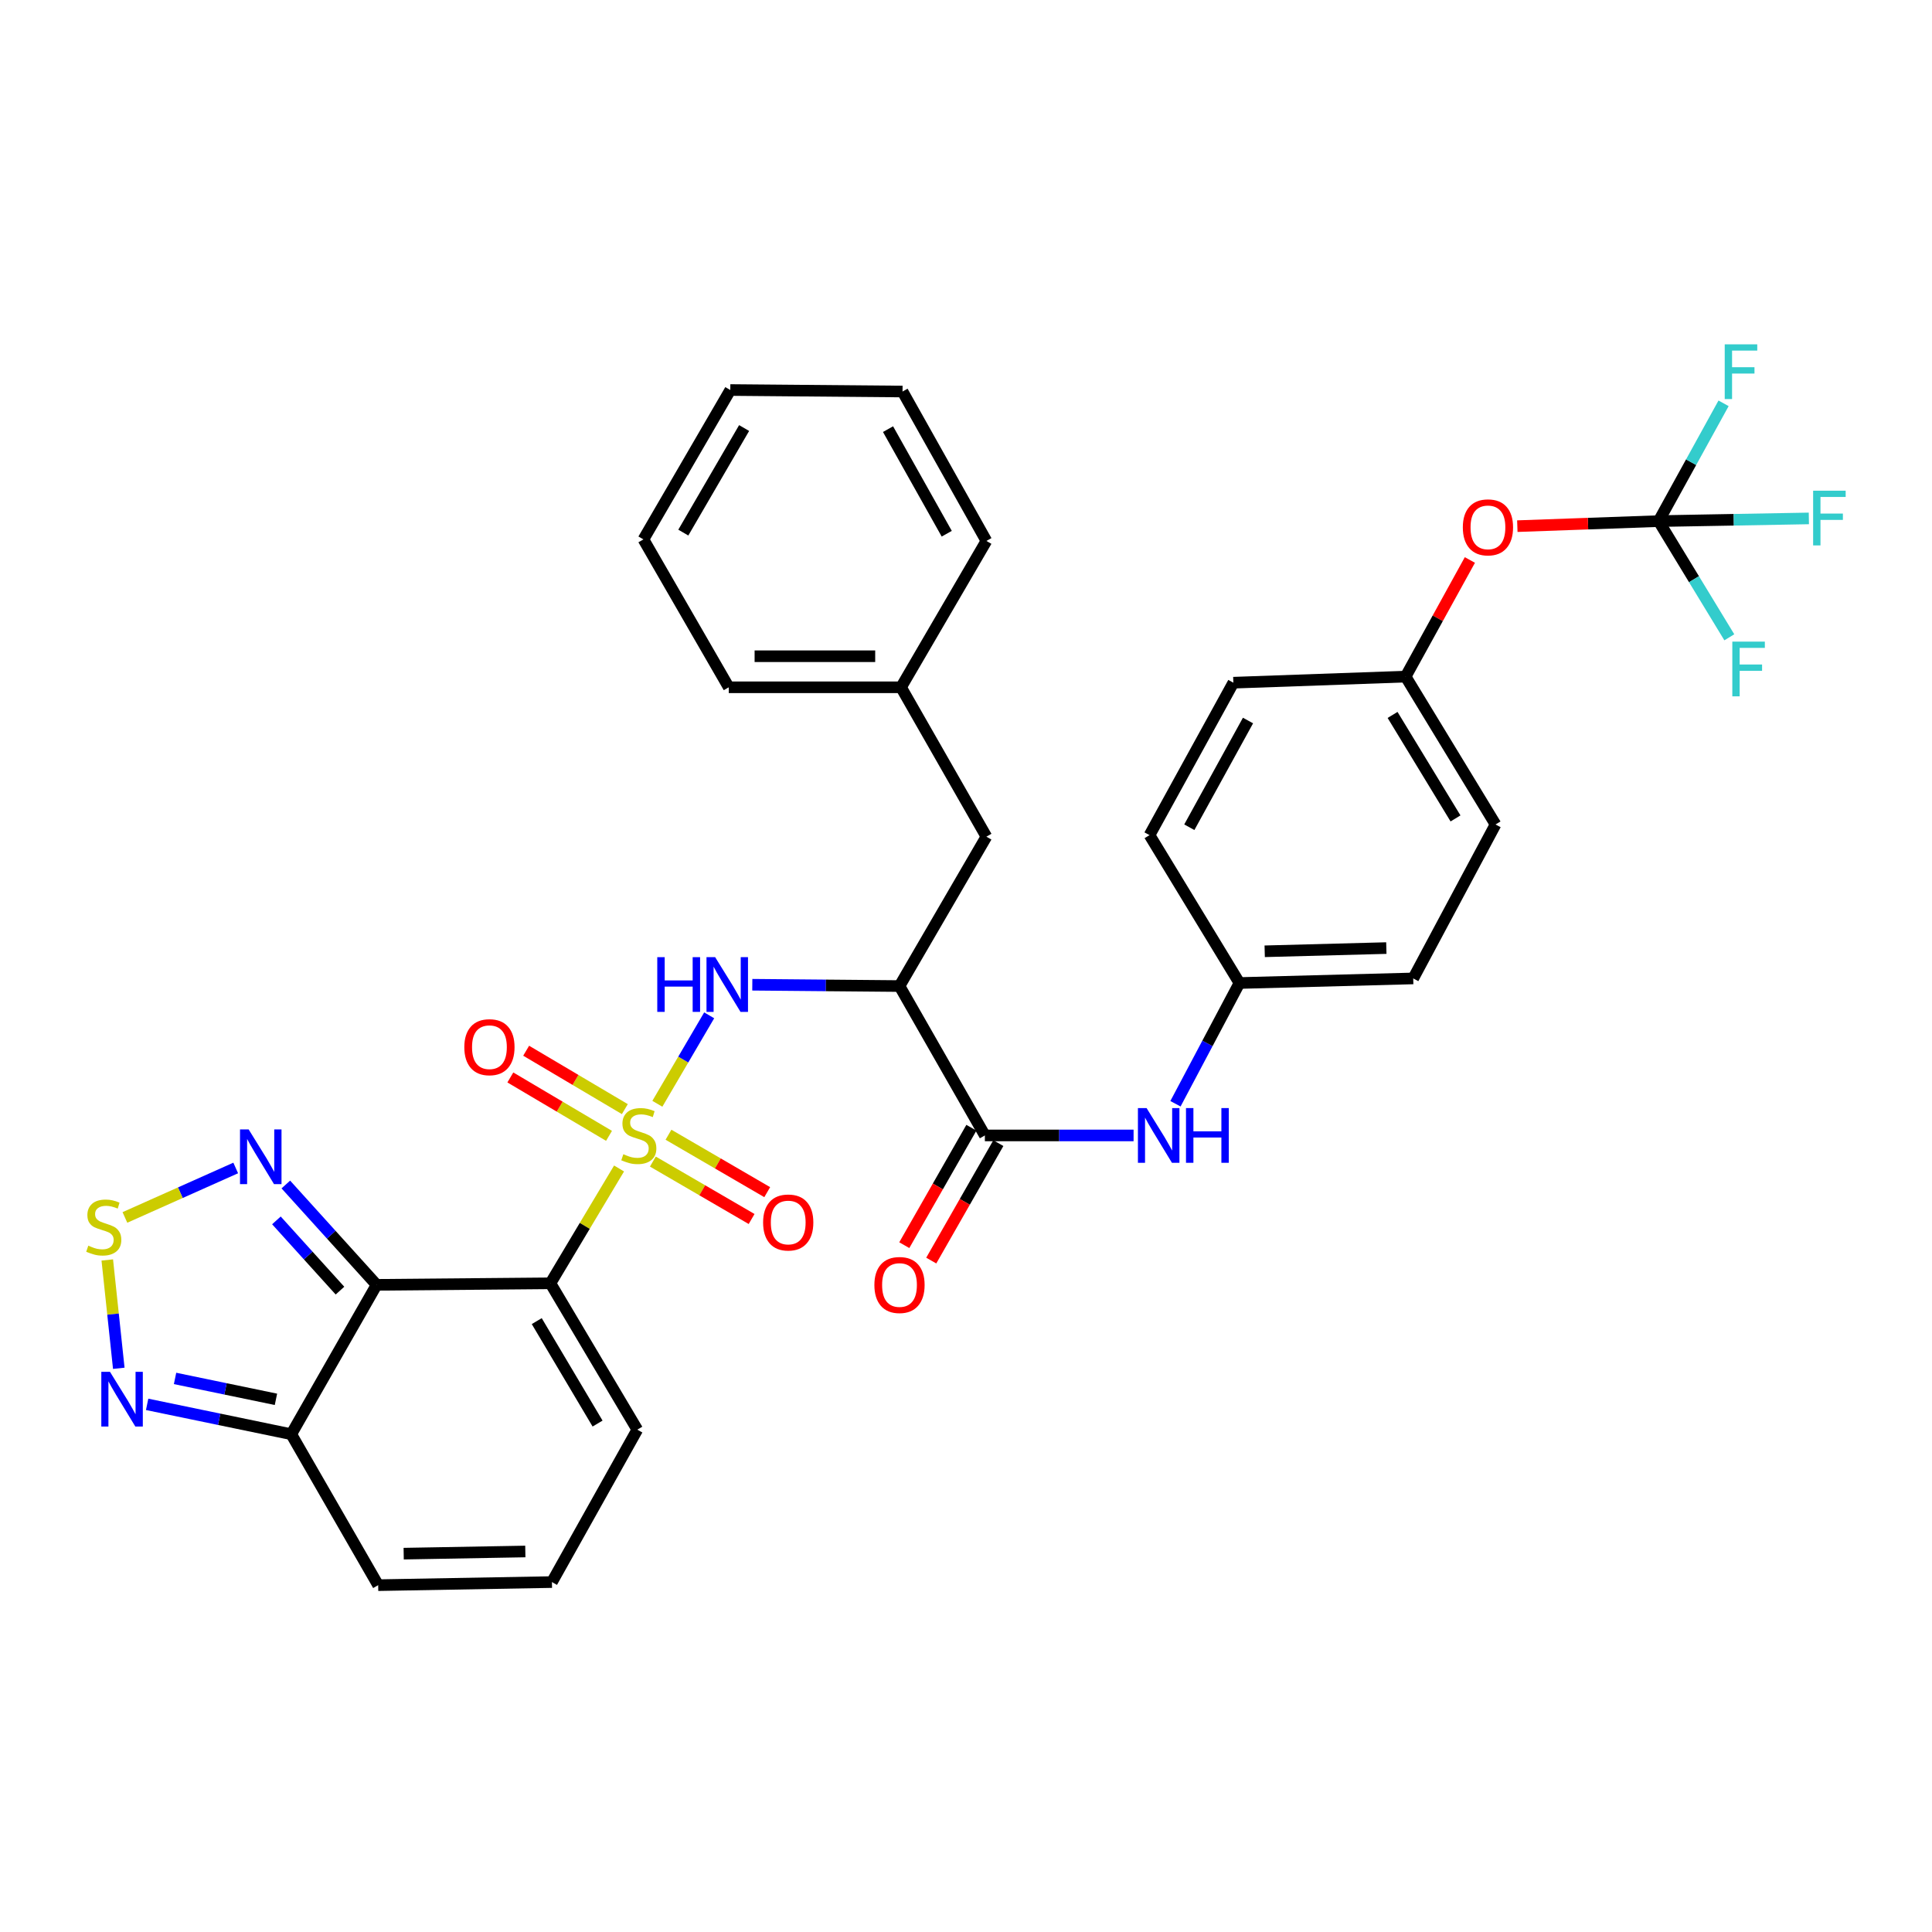<?xml version='1.0' encoding='iso-8859-1'?>
<svg version='1.1' baseProfile='full'
              xmlns='http://www.w3.org/2000/svg'
                      xmlns:rdkit='http://www.rdkit.org/xml'
                      xmlns:xlink='http://www.w3.org/1999/xlink'
                  xml:space='preserve'
width='1000px' height='1000px' viewBox='0 0 1000 1000'>
<!-- END OF HEADER -->
<rect style='opacity:1.0;fill:#FFFFFF;stroke:none' width='1000' height='1000' x='0' y='0'> </rect>
<path class='bond-0' d='M 320.42,604.807 L 302.659,634.523' style='fill:none;fill-rule:evenodd;stroke:#CCCC00;stroke-width:6px;stroke-linecap:butt;stroke-linejoin:miter;stroke-opacity:1' />
<path class='bond-0' d='M 302.659,634.523 L 284.897,664.238' style='fill:none;fill-rule:evenodd;stroke:#000000;stroke-width:6px;stroke-linecap:butt;stroke-linejoin:miter;stroke-opacity:1' />
<path class='bond-2' d='M 340.247,571.315 L 353.661,548.425' style='fill:none;fill-rule:evenodd;stroke:#CCCC00;stroke-width:6px;stroke-linecap:butt;stroke-linejoin:miter;stroke-opacity:1' />
<path class='bond-2' d='M 353.661,548.425 L 367.075,525.535' style='fill:none;fill-rule:evenodd;stroke:#0000FF;stroke-width:6px;stroke-linecap:butt;stroke-linejoin:miter;stroke-opacity:1' />
<path class='bond-11' d='M 337.922,601.228 L 363.476,616.091' style='fill:none;fill-rule:evenodd;stroke:#CCCC00;stroke-width:6px;stroke-linecap:butt;stroke-linejoin:miter;stroke-opacity:1' />
<path class='bond-11' d='M 363.476,616.091 L 389.031,630.954' style='fill:none;fill-rule:evenodd;stroke:#FF0000;stroke-width:6px;stroke-linecap:butt;stroke-linejoin:miter;stroke-opacity:1' />
<path class='bond-11' d='M 346.004,587.333 L 371.558,602.196' style='fill:none;fill-rule:evenodd;stroke:#CCCC00;stroke-width:6px;stroke-linecap:butt;stroke-linejoin:miter;stroke-opacity:1' />
<path class='bond-11' d='M 371.558,602.196 L 397.112,617.06' style='fill:none;fill-rule:evenodd;stroke:#FF0000;stroke-width:6px;stroke-linecap:butt;stroke-linejoin:miter;stroke-opacity:1' />
<path class='bond-12' d='M 323.414,574.079 L 297.877,558.965' style='fill:none;fill-rule:evenodd;stroke:#CCCC00;stroke-width:6px;stroke-linecap:butt;stroke-linejoin:miter;stroke-opacity:1' />
<path class='bond-12' d='M 297.877,558.965 L 272.34,543.852' style='fill:none;fill-rule:evenodd;stroke:#FF0000;stroke-width:6px;stroke-linecap:butt;stroke-linejoin:miter;stroke-opacity:1' />
<path class='bond-12' d='M 315.227,587.912 L 289.69,572.798' style='fill:none;fill-rule:evenodd;stroke:#CCCC00;stroke-width:6px;stroke-linecap:butt;stroke-linejoin:miter;stroke-opacity:1' />
<path class='bond-12' d='M 289.69,572.798 L 264.153,557.685' style='fill:none;fill-rule:evenodd;stroke:#FF0000;stroke-width:6px;stroke-linecap:butt;stroke-linejoin:miter;stroke-opacity:1' />
<path class='bond-1' d='M 284.897,664.238 L 194.936,665.033' style='fill:none;fill-rule:evenodd;stroke:#000000;stroke-width:6px;stroke-linecap:butt;stroke-linejoin:miter;stroke-opacity:1' />
<path class='bond-13' d='M 284.897,664.238 L 329.869,739.992' style='fill:none;fill-rule:evenodd;stroke:#000000;stroke-width:6px;stroke-linecap:butt;stroke-linejoin:miter;stroke-opacity:1' />
<path class='bond-13' d='M 277.821,683.806 L 309.302,736.834' style='fill:none;fill-rule:evenodd;stroke:#000000;stroke-width:6px;stroke-linecap:butt;stroke-linejoin:miter;stroke-opacity:1' />
<path class='bond-4' d='M 194.936,665.033 L 171.44,639.063' style='fill:none;fill-rule:evenodd;stroke:#000000;stroke-width:6px;stroke-linecap:butt;stroke-linejoin:miter;stroke-opacity:1' />
<path class='bond-4' d='M 171.44,639.063 L 147.945,613.094' style='fill:none;fill-rule:evenodd;stroke:#0000FF;stroke-width:6px;stroke-linecap:butt;stroke-linejoin:miter;stroke-opacity:1' />
<path class='bond-4' d='M 175.968,668.026 L 159.521,649.848' style='fill:none;fill-rule:evenodd;stroke:#000000;stroke-width:6px;stroke-linecap:butt;stroke-linejoin:miter;stroke-opacity:1' />
<path class='bond-4' d='M 159.521,649.848 L 143.074,631.669' style='fill:none;fill-rule:evenodd;stroke:#0000FF;stroke-width:6px;stroke-linecap:butt;stroke-linejoin:miter;stroke-opacity:1' />
<path class='bond-6' d='M 194.936,665.033 L 150.759,742.349' style='fill:none;fill-rule:evenodd;stroke:#000000;stroke-width:6px;stroke-linecap:butt;stroke-linejoin:miter;stroke-opacity:1' />
<path class='bond-3' d='M 389.391,509.702 L 427.485,510.042' style='fill:none;fill-rule:evenodd;stroke:#0000FF;stroke-width:6px;stroke-linecap:butt;stroke-linejoin:miter;stroke-opacity:1' />
<path class='bond-3' d='M 427.485,510.042 L 465.58,510.382' style='fill:none;fill-rule:evenodd;stroke:#000000;stroke-width:6px;stroke-linecap:butt;stroke-linejoin:miter;stroke-opacity:1' />
<path class='bond-7' d='M 465.58,510.382 L 509.766,587.698' style='fill:none;fill-rule:evenodd;stroke:#000000;stroke-width:6px;stroke-linecap:butt;stroke-linejoin:miter;stroke-opacity:1' />
<path class='bond-15' d='M 465.58,510.382 L 510.561,433.056' style='fill:none;fill-rule:evenodd;stroke:#000000;stroke-width:6px;stroke-linecap:butt;stroke-linejoin:miter;stroke-opacity:1' />
<path class='bond-5' d='M 122.005,604.542 L 93.331,617.345' style='fill:none;fill-rule:evenodd;stroke:#0000FF;stroke-width:6px;stroke-linecap:butt;stroke-linejoin:miter;stroke-opacity:1' />
<path class='bond-5' d='M 93.331,617.345 L 64.656,630.148' style='fill:none;fill-rule:evenodd;stroke:#CCCC00;stroke-width:6px;stroke-linecap:butt;stroke-linejoin:miter;stroke-opacity:1' />
<path class='bond-35' d='M 55.526,652.158 L 58.505,680.195' style='fill:none;fill-rule:evenodd;stroke:#CCCC00;stroke-width:6px;stroke-linecap:butt;stroke-linejoin:miter;stroke-opacity:1' />
<path class='bond-35' d='M 58.505,680.195 L 61.484,708.232' style='fill:none;fill-rule:evenodd;stroke:#0000FF;stroke-width:6px;stroke-linecap:butt;stroke-linejoin:miter;stroke-opacity:1' />
<path class='bond-8' d='M 150.759,742.349 L 113.458,734.621' style='fill:none;fill-rule:evenodd;stroke:#000000;stroke-width:6px;stroke-linecap:butt;stroke-linejoin:miter;stroke-opacity:1' />
<path class='bond-8' d='M 113.458,734.621 L 76.157,726.892' style='fill:none;fill-rule:evenodd;stroke:#0000FF;stroke-width:6px;stroke-linecap:butt;stroke-linejoin:miter;stroke-opacity:1' />
<path class='bond-8' d='M 142.83,724.291 L 116.719,718.881' style='fill:none;fill-rule:evenodd;stroke:#000000;stroke-width:6px;stroke-linecap:butt;stroke-linejoin:miter;stroke-opacity:1' />
<path class='bond-8' d='M 116.719,718.881 L 90.609,713.471' style='fill:none;fill-rule:evenodd;stroke:#0000FF;stroke-width:6px;stroke-linecap:butt;stroke-linejoin:miter;stroke-opacity:1' />
<path class='bond-34' d='M 150.759,742.349 L 195.74,820.479' style='fill:none;fill-rule:evenodd;stroke:#000000;stroke-width:6px;stroke-linecap:butt;stroke-linejoin:miter;stroke-opacity:1' />
<path class='bond-10' d='M 509.766,587.698 L 548.252,587.698' style='fill:none;fill-rule:evenodd;stroke:#000000;stroke-width:6px;stroke-linecap:butt;stroke-linejoin:miter;stroke-opacity:1' />
<path class='bond-10' d='M 548.252,587.698 L 586.738,587.698' style='fill:none;fill-rule:evenodd;stroke:#0000FF;stroke-width:6px;stroke-linecap:butt;stroke-linejoin:miter;stroke-opacity:1' />
<path class='bond-18' d='M 502.787,583.711 L 485.422,614.105' style='fill:none;fill-rule:evenodd;stroke:#000000;stroke-width:6px;stroke-linecap:butt;stroke-linejoin:miter;stroke-opacity:1' />
<path class='bond-18' d='M 485.422,614.105 L 468.056,644.499' style='fill:none;fill-rule:evenodd;stroke:#FF0000;stroke-width:6px;stroke-linecap:butt;stroke-linejoin:miter;stroke-opacity:1' />
<path class='bond-18' d='M 516.744,591.685 L 499.378,622.079' style='fill:none;fill-rule:evenodd;stroke:#000000;stroke-width:6px;stroke-linecap:butt;stroke-linejoin:miter;stroke-opacity:1' />
<path class='bond-18' d='M 499.378,622.079 L 482.012,652.473' style='fill:none;fill-rule:evenodd;stroke:#FF0000;stroke-width:6px;stroke-linecap:butt;stroke-linejoin:miter;stroke-opacity:1' />
<path class='bond-9' d='M 858.521,269.725 L 821.945,271.03' style='fill:none;fill-rule:evenodd;stroke:#000000;stroke-width:6px;stroke-linecap:butt;stroke-linejoin:miter;stroke-opacity:1' />
<path class='bond-9' d='M 821.945,271.03 L 785.368,272.334' style='fill:none;fill-rule:evenodd;stroke:#FF0000;stroke-width:6px;stroke-linecap:butt;stroke-linejoin:miter;stroke-opacity:1' />
<path class='bond-20' d='M 858.521,269.725 L 876.807,299.795' style='fill:none;fill-rule:evenodd;stroke:#000000;stroke-width:6px;stroke-linecap:butt;stroke-linejoin:miter;stroke-opacity:1' />
<path class='bond-20' d='M 876.807,299.795 L 895.092,329.865' style='fill:none;fill-rule:evenodd;stroke:#33CCCC;stroke-width:6px;stroke-linecap:butt;stroke-linejoin:miter;stroke-opacity:1' />
<path class='bond-21' d='M 858.521,269.725 L 897.392,269.03' style='fill:none;fill-rule:evenodd;stroke:#000000;stroke-width:6px;stroke-linecap:butt;stroke-linejoin:miter;stroke-opacity:1' />
<path class='bond-21' d='M 897.392,269.03 L 936.264,268.334' style='fill:none;fill-rule:evenodd;stroke:#33CCCC;stroke-width:6px;stroke-linecap:butt;stroke-linejoin:miter;stroke-opacity:1' />
<path class='bond-22' d='M 858.521,269.725 L 875.319,239.241' style='fill:none;fill-rule:evenodd;stroke:#000000;stroke-width:6px;stroke-linecap:butt;stroke-linejoin:miter;stroke-opacity:1' />
<path class='bond-22' d='M 875.319,239.241 L 892.116,208.758' style='fill:none;fill-rule:evenodd;stroke:#33CCCC;stroke-width:6px;stroke-linecap:butt;stroke-linejoin:miter;stroke-opacity:1' />
<path class='bond-19' d='M 608.415,571.306 L 624.977,540.058' style='fill:none;fill-rule:evenodd;stroke:#0000FF;stroke-width:6px;stroke-linecap:butt;stroke-linejoin:miter;stroke-opacity:1' />
<path class='bond-19' d='M 624.977,540.058 L 641.538,508.81' style='fill:none;fill-rule:evenodd;stroke:#000000;stroke-width:6px;stroke-linecap:butt;stroke-linejoin:miter;stroke-opacity:1' />
<path class='bond-14' d='M 329.869,739.992 L 285.683,818.88' style='fill:none;fill-rule:evenodd;stroke:#000000;stroke-width:6px;stroke-linecap:butt;stroke-linejoin:miter;stroke-opacity:1' />
<path class='bond-16' d='M 285.683,818.88 L 195.74,820.479' style='fill:none;fill-rule:evenodd;stroke:#000000;stroke-width:6px;stroke-linecap:butt;stroke-linejoin:miter;stroke-opacity:1' />
<path class='bond-16' d='M 271.906,803.048 L 208.945,804.167' style='fill:none;fill-rule:evenodd;stroke:#000000;stroke-width:6px;stroke-linecap:butt;stroke-linejoin:miter;stroke-opacity:1' />
<path class='bond-24' d='M 510.561,433.056 L 466.375,355.739' style='fill:none;fill-rule:evenodd;stroke:#000000;stroke-width:6px;stroke-linecap:butt;stroke-linejoin:miter;stroke-opacity:1' />
<path class='bond-17' d='M 760.808,289.845 L 744.176,320.028' style='fill:none;fill-rule:evenodd;stroke:#FF0000;stroke-width:6px;stroke-linecap:butt;stroke-linejoin:miter;stroke-opacity:1' />
<path class='bond-17' d='M 744.176,320.028 L 727.544,350.212' style='fill:none;fill-rule:evenodd;stroke:#000000;stroke-width:6px;stroke-linecap:butt;stroke-linejoin:miter;stroke-opacity:1' />
<path class='bond-25' d='M 641.538,508.81 L 594.994,432.27' style='fill:none;fill-rule:evenodd;stroke:#000000;stroke-width:6px;stroke-linecap:butt;stroke-linejoin:miter;stroke-opacity:1' />
<path class='bond-26' d='M 641.538,508.81 L 731.482,506.434' style='fill:none;fill-rule:evenodd;stroke:#000000;stroke-width:6px;stroke-linecap:butt;stroke-linejoin:miter;stroke-opacity:1' />
<path class='bond-26' d='M 654.605,492.385 L 717.566,490.722' style='fill:none;fill-rule:evenodd;stroke:#000000;stroke-width:6px;stroke-linecap:butt;stroke-linejoin:miter;stroke-opacity:1' />
<path class='bond-23' d='M 727.544,350.212 L 774.087,426.742' style='fill:none;fill-rule:evenodd;stroke:#000000;stroke-width:6px;stroke-linecap:butt;stroke-linejoin:miter;stroke-opacity:1' />
<path class='bond-23' d='M 720.791,370.044 L 753.372,423.615' style='fill:none;fill-rule:evenodd;stroke:#000000;stroke-width:6px;stroke-linecap:butt;stroke-linejoin:miter;stroke-opacity:1' />
<path class='bond-37' d='M 727.544,350.212 L 638.386,353.364' style='fill:none;fill-rule:evenodd;stroke:#000000;stroke-width:6px;stroke-linecap:butt;stroke-linejoin:miter;stroke-opacity:1' />
<path class='bond-29' d='M 466.375,355.739 L 377.208,355.739' style='fill:none;fill-rule:evenodd;stroke:#000000;stroke-width:6px;stroke-linecap:butt;stroke-linejoin:miter;stroke-opacity:1' />
<path class='bond-29' d='M 453,339.665 L 390.583,339.665' style='fill:none;fill-rule:evenodd;stroke:#000000;stroke-width:6px;stroke-linecap:butt;stroke-linejoin:miter;stroke-opacity:1' />
<path class='bond-30' d='M 466.375,355.739 L 510.561,279.985' style='fill:none;fill-rule:evenodd;stroke:#000000;stroke-width:6px;stroke-linecap:butt;stroke-linejoin:miter;stroke-opacity:1' />
<path class='bond-27' d='M 594.994,432.27 L 638.386,353.364' style='fill:none;fill-rule:evenodd;stroke:#000000;stroke-width:6px;stroke-linecap:butt;stroke-linejoin:miter;stroke-opacity:1' />
<path class='bond-27' d='M 615.588,428.18 L 645.962,372.945' style='fill:none;fill-rule:evenodd;stroke:#000000;stroke-width:6px;stroke-linecap:butt;stroke-linejoin:miter;stroke-opacity:1' />
<path class='bond-28' d='M 731.482,506.434 L 774.087,426.742' style='fill:none;fill-rule:evenodd;stroke:#000000;stroke-width:6px;stroke-linecap:butt;stroke-linejoin:miter;stroke-opacity:1' />
<path class='bond-31' d='M 377.208,355.739 L 333.04,279.191' style='fill:none;fill-rule:evenodd;stroke:#000000;stroke-width:6px;stroke-linecap:butt;stroke-linejoin:miter;stroke-opacity:1' />
<path class='bond-32' d='M 510.561,279.985 L 467.151,202.651' style='fill:none;fill-rule:evenodd;stroke:#000000;stroke-width:6px;stroke-linecap:butt;stroke-linejoin:miter;stroke-opacity:1' />
<path class='bond-32' d='M 490.032,276.253 L 459.646,222.119' style='fill:none;fill-rule:evenodd;stroke:#000000;stroke-width:6px;stroke-linecap:butt;stroke-linejoin:miter;stroke-opacity:1' />
<path class='bond-36' d='M 333.04,279.191 L 378.002,201.874' style='fill:none;fill-rule:evenodd;stroke:#000000;stroke-width:6px;stroke-linecap:butt;stroke-linejoin:miter;stroke-opacity:1' />
<path class='bond-36' d='M 353.679,275.674 L 385.153,221.552' style='fill:none;fill-rule:evenodd;stroke:#000000;stroke-width:6px;stroke-linecap:butt;stroke-linejoin:miter;stroke-opacity:1' />
<path class='bond-33' d='M 467.151,202.651 L 378.002,201.874' style='fill:none;fill-rule:evenodd;stroke:#000000;stroke-width:6px;stroke-linecap:butt;stroke-linejoin:miter;stroke-opacity:1' />
<path  class='atom-0' d='M 322.646 597.418
Q 322.966 597.538, 324.286 598.098
Q 325.606 598.658, 327.046 599.018
Q 328.526 599.338, 329.966 599.338
Q 332.646 599.338, 334.206 598.058
Q 335.766 596.738, 335.766 594.458
Q 335.766 592.898, 334.966 591.938
Q 334.206 590.978, 333.006 590.458
Q 331.806 589.938, 329.806 589.338
Q 327.286 588.578, 325.766 587.858
Q 324.286 587.138, 323.206 585.618
Q 322.166 584.098, 322.166 581.538
Q 322.166 577.978, 324.566 575.778
Q 327.006 573.578, 331.806 573.578
Q 335.086 573.578, 338.806 575.138
L 337.886 578.218
Q 334.486 576.818, 331.926 576.818
Q 329.166 576.818, 327.646 577.978
Q 326.126 579.098, 326.166 581.058
Q 326.166 582.578, 326.926 583.498
Q 327.726 584.418, 328.846 584.938
Q 330.006 585.458, 331.926 586.058
Q 334.486 586.858, 336.006 587.658
Q 337.526 588.458, 338.606 590.098
Q 339.726 591.698, 339.726 594.458
Q 339.726 598.378, 337.086 600.498
Q 334.486 602.578, 330.126 602.578
Q 327.606 602.578, 325.686 602.018
Q 323.806 601.498, 321.566 600.578
L 322.646 597.418
' fill='#CCCC00'/>
<path  class='atom-3' d='M 340.202 495.427
L 344.042 495.427
L 344.042 507.467
L 358.522 507.467
L 358.522 495.427
L 362.362 495.427
L 362.362 523.747
L 358.522 523.747
L 358.522 510.667
L 344.042 510.667
L 344.042 523.747
L 340.202 523.747
L 340.202 495.427
' fill='#0000FF'/>
<path  class='atom-3' d='M 370.162 495.427
L 379.442 510.427
Q 380.362 511.907, 381.842 514.587
Q 383.322 517.267, 383.402 517.427
L 383.402 495.427
L 387.162 495.427
L 387.162 523.747
L 383.282 523.747
L 373.322 507.347
Q 372.162 505.427, 370.922 503.227
Q 369.722 501.027, 369.362 500.347
L 369.362 523.747
L 365.682 523.747
L 365.682 495.427
L 370.162 495.427
' fill='#0000FF'/>
<path  class='atom-5' d='M 128.71 584.594
L 137.99 599.594
Q 138.91 601.074, 140.39 603.754
Q 141.87 606.434, 141.95 606.594
L 141.95 584.594
L 145.71 584.594
L 145.71 612.914
L 141.83 612.914
L 131.87 596.514
Q 130.71 594.594, 129.47 592.394
Q 128.27 590.194, 127.91 589.514
L 127.91 612.914
L 124.23 612.914
L 124.23 584.594
L 128.71 584.594
' fill='#0000FF'/>
<path  class='atom-6' d='M 45.707 644.757
Q 46.027 644.877, 47.347 645.437
Q 48.667 645.997, 50.107 646.357
Q 51.587 646.677, 53.027 646.677
Q 55.707 646.677, 57.267 645.397
Q 58.827 644.077, 58.827 641.797
Q 58.827 640.237, 58.027 639.277
Q 57.267 638.317, 56.067 637.797
Q 54.867 637.277, 52.867 636.677
Q 50.347 635.917, 48.827 635.197
Q 47.347 634.477, 46.267 632.957
Q 45.227 631.437, 45.227 628.877
Q 45.227 625.317, 47.627 623.117
Q 50.067 620.917, 54.867 620.917
Q 58.147 620.917, 61.867 622.477
L 60.947 625.557
Q 57.547 624.157, 54.987 624.157
Q 52.227 624.157, 50.707 625.317
Q 49.187 626.437, 49.227 628.397
Q 49.227 629.917, 49.987 630.837
Q 50.787 631.757, 51.907 632.277
Q 53.067 632.797, 54.987 633.397
Q 57.547 634.197, 59.067 634.997
Q 60.587 635.797, 61.667 637.437
Q 62.787 639.037, 62.787 641.797
Q 62.787 645.717, 60.147 647.837
Q 57.547 649.917, 53.187 649.917
Q 50.667 649.917, 48.747 649.357
Q 46.867 648.837, 44.627 647.917
L 45.707 644.757
' fill='#CCCC00'/>
<path  class='atom-9' d='M 56.921 710.043
L 66.201 725.043
Q 67.121 726.523, 68.601 729.203
Q 70.081 731.883, 70.161 732.043
L 70.161 710.043
L 73.921 710.043
L 73.921 738.363
L 70.041 738.363
L 60.081 721.963
Q 58.921 720.043, 57.681 717.843
Q 56.481 715.643, 56.121 714.963
L 56.121 738.363
L 52.441 738.363
L 52.441 710.043
L 56.921 710.043
' fill='#0000FF'/>
<path  class='atom-11' d='M 593.467 573.538
L 602.747 588.538
Q 603.667 590.018, 605.147 592.698
Q 606.627 595.378, 606.707 595.538
L 606.707 573.538
L 610.467 573.538
L 610.467 601.858
L 606.587 601.858
L 596.627 585.458
Q 595.467 583.538, 594.227 581.338
Q 593.027 579.138, 592.667 578.458
L 592.667 601.858
L 588.987 601.858
L 588.987 573.538
L 593.467 573.538
' fill='#0000FF'/>
<path  class='atom-11' d='M 613.867 573.538
L 617.707 573.538
L 617.707 585.578
L 632.187 585.578
L 632.187 573.538
L 636.027 573.538
L 636.027 601.858
L 632.187 601.858
L 632.187 588.778
L 617.707 588.778
L 617.707 601.858
L 613.867 601.858
L 613.867 573.538
' fill='#0000FF'/>
<path  class='atom-12' d='M 394.981 632.759
Q 394.981 625.959, 398.341 622.159
Q 401.701 618.359, 407.981 618.359
Q 414.261 618.359, 417.621 622.159
Q 420.981 625.959, 420.981 632.759
Q 420.981 639.639, 417.581 643.559
Q 414.181 647.439, 407.981 647.439
Q 401.741 647.439, 398.341 643.559
Q 394.981 639.679, 394.981 632.759
M 407.981 644.239
Q 412.301 644.239, 414.621 641.359
Q 416.981 638.439, 416.981 632.759
Q 416.981 627.199, 414.621 624.399
Q 412.301 621.559, 407.981 621.559
Q 403.661 621.559, 401.301 624.359
Q 398.981 627.159, 398.981 632.759
Q 398.981 638.479, 401.301 641.359
Q 403.661 644.239, 407.981 644.239
' fill='#FF0000'/>
<path  class='atom-13' d='M 240.33 542.02
Q 240.33 535.22, 243.69 531.42
Q 247.05 527.62, 253.33 527.62
Q 259.61 527.62, 262.97 531.42
Q 266.33 535.22, 266.33 542.02
Q 266.33 548.9, 262.93 552.82
Q 259.53 556.7, 253.33 556.7
Q 247.09 556.7, 243.69 552.82
Q 240.33 548.94, 240.33 542.02
M 253.33 553.5
Q 257.65 553.5, 259.97 550.62
Q 262.33 547.7, 262.33 542.02
Q 262.33 536.46, 259.97 533.66
Q 257.65 530.82, 253.33 530.82
Q 249.01 530.82, 246.65 533.62
Q 244.33 536.42, 244.33 542.02
Q 244.33 547.74, 246.65 550.62
Q 249.01 553.5, 253.33 553.5
' fill='#FF0000'/>
<path  class='atom-18' d='M 757.158 272.957
Q 757.158 266.157, 760.518 262.357
Q 763.878 258.557, 770.158 258.557
Q 776.438 258.557, 779.798 262.357
Q 783.158 266.157, 783.158 272.957
Q 783.158 279.837, 779.758 283.757
Q 776.358 287.637, 770.158 287.637
Q 763.918 287.637, 760.518 283.757
Q 757.158 279.877, 757.158 272.957
M 770.158 284.437
Q 774.478 284.437, 776.798 281.557
Q 779.158 278.637, 779.158 272.957
Q 779.158 267.397, 776.798 264.597
Q 774.478 261.757, 770.158 261.757
Q 765.838 261.757, 763.478 264.557
Q 761.158 267.357, 761.158 272.957
Q 761.158 278.677, 763.478 281.557
Q 765.838 284.437, 770.158 284.437
' fill='#FF0000'/>
<path  class='atom-19' d='M 452.58 665.113
Q 452.58 658.313, 455.94 654.513
Q 459.3 650.713, 465.58 650.713
Q 471.86 650.713, 475.22 654.513
Q 478.58 658.313, 478.58 665.113
Q 478.58 671.993, 475.18 675.913
Q 471.78 679.793, 465.58 679.793
Q 459.34 679.793, 455.94 675.913
Q 452.58 672.033, 452.58 665.113
M 465.58 676.593
Q 469.9 676.593, 472.22 673.713
Q 474.58 670.793, 474.58 665.113
Q 474.58 659.553, 472.22 656.753
Q 469.9 653.913, 465.58 653.913
Q 461.26 653.913, 458.9 656.713
Q 456.58 659.513, 456.58 665.113
Q 456.58 670.833, 458.9 673.713
Q 461.26 676.593, 465.58 676.593
' fill='#FF0000'/>
<path  class='atom-21' d='M 896.645 332.105
L 913.485 332.105
L 913.485 335.345
L 900.445 335.345
L 900.445 343.945
L 912.045 343.945
L 912.045 347.225
L 900.445 347.225
L 900.445 360.425
L 896.645 360.425
L 896.645 332.105
' fill='#33CCCC'/>
<path  class='atom-22' d='M 938.473 253.984
L 955.313 253.984
L 955.313 257.224
L 942.273 257.224
L 942.273 265.824
L 953.873 265.824
L 953.873 269.104
L 942.273 269.104
L 942.273 282.304
L 938.473 282.304
L 938.473 253.984
' fill='#33CCCC'/>
<path  class='atom-23' d='M 892.715 178.23
L 909.555 178.23
L 909.555 181.47
L 896.515 181.47
L 896.515 190.07
L 908.115 190.07
L 908.115 193.35
L 896.515 193.35
L 896.515 206.55
L 892.715 206.55
L 892.715 178.23
' fill='#33CCCC'/>
</svg>
